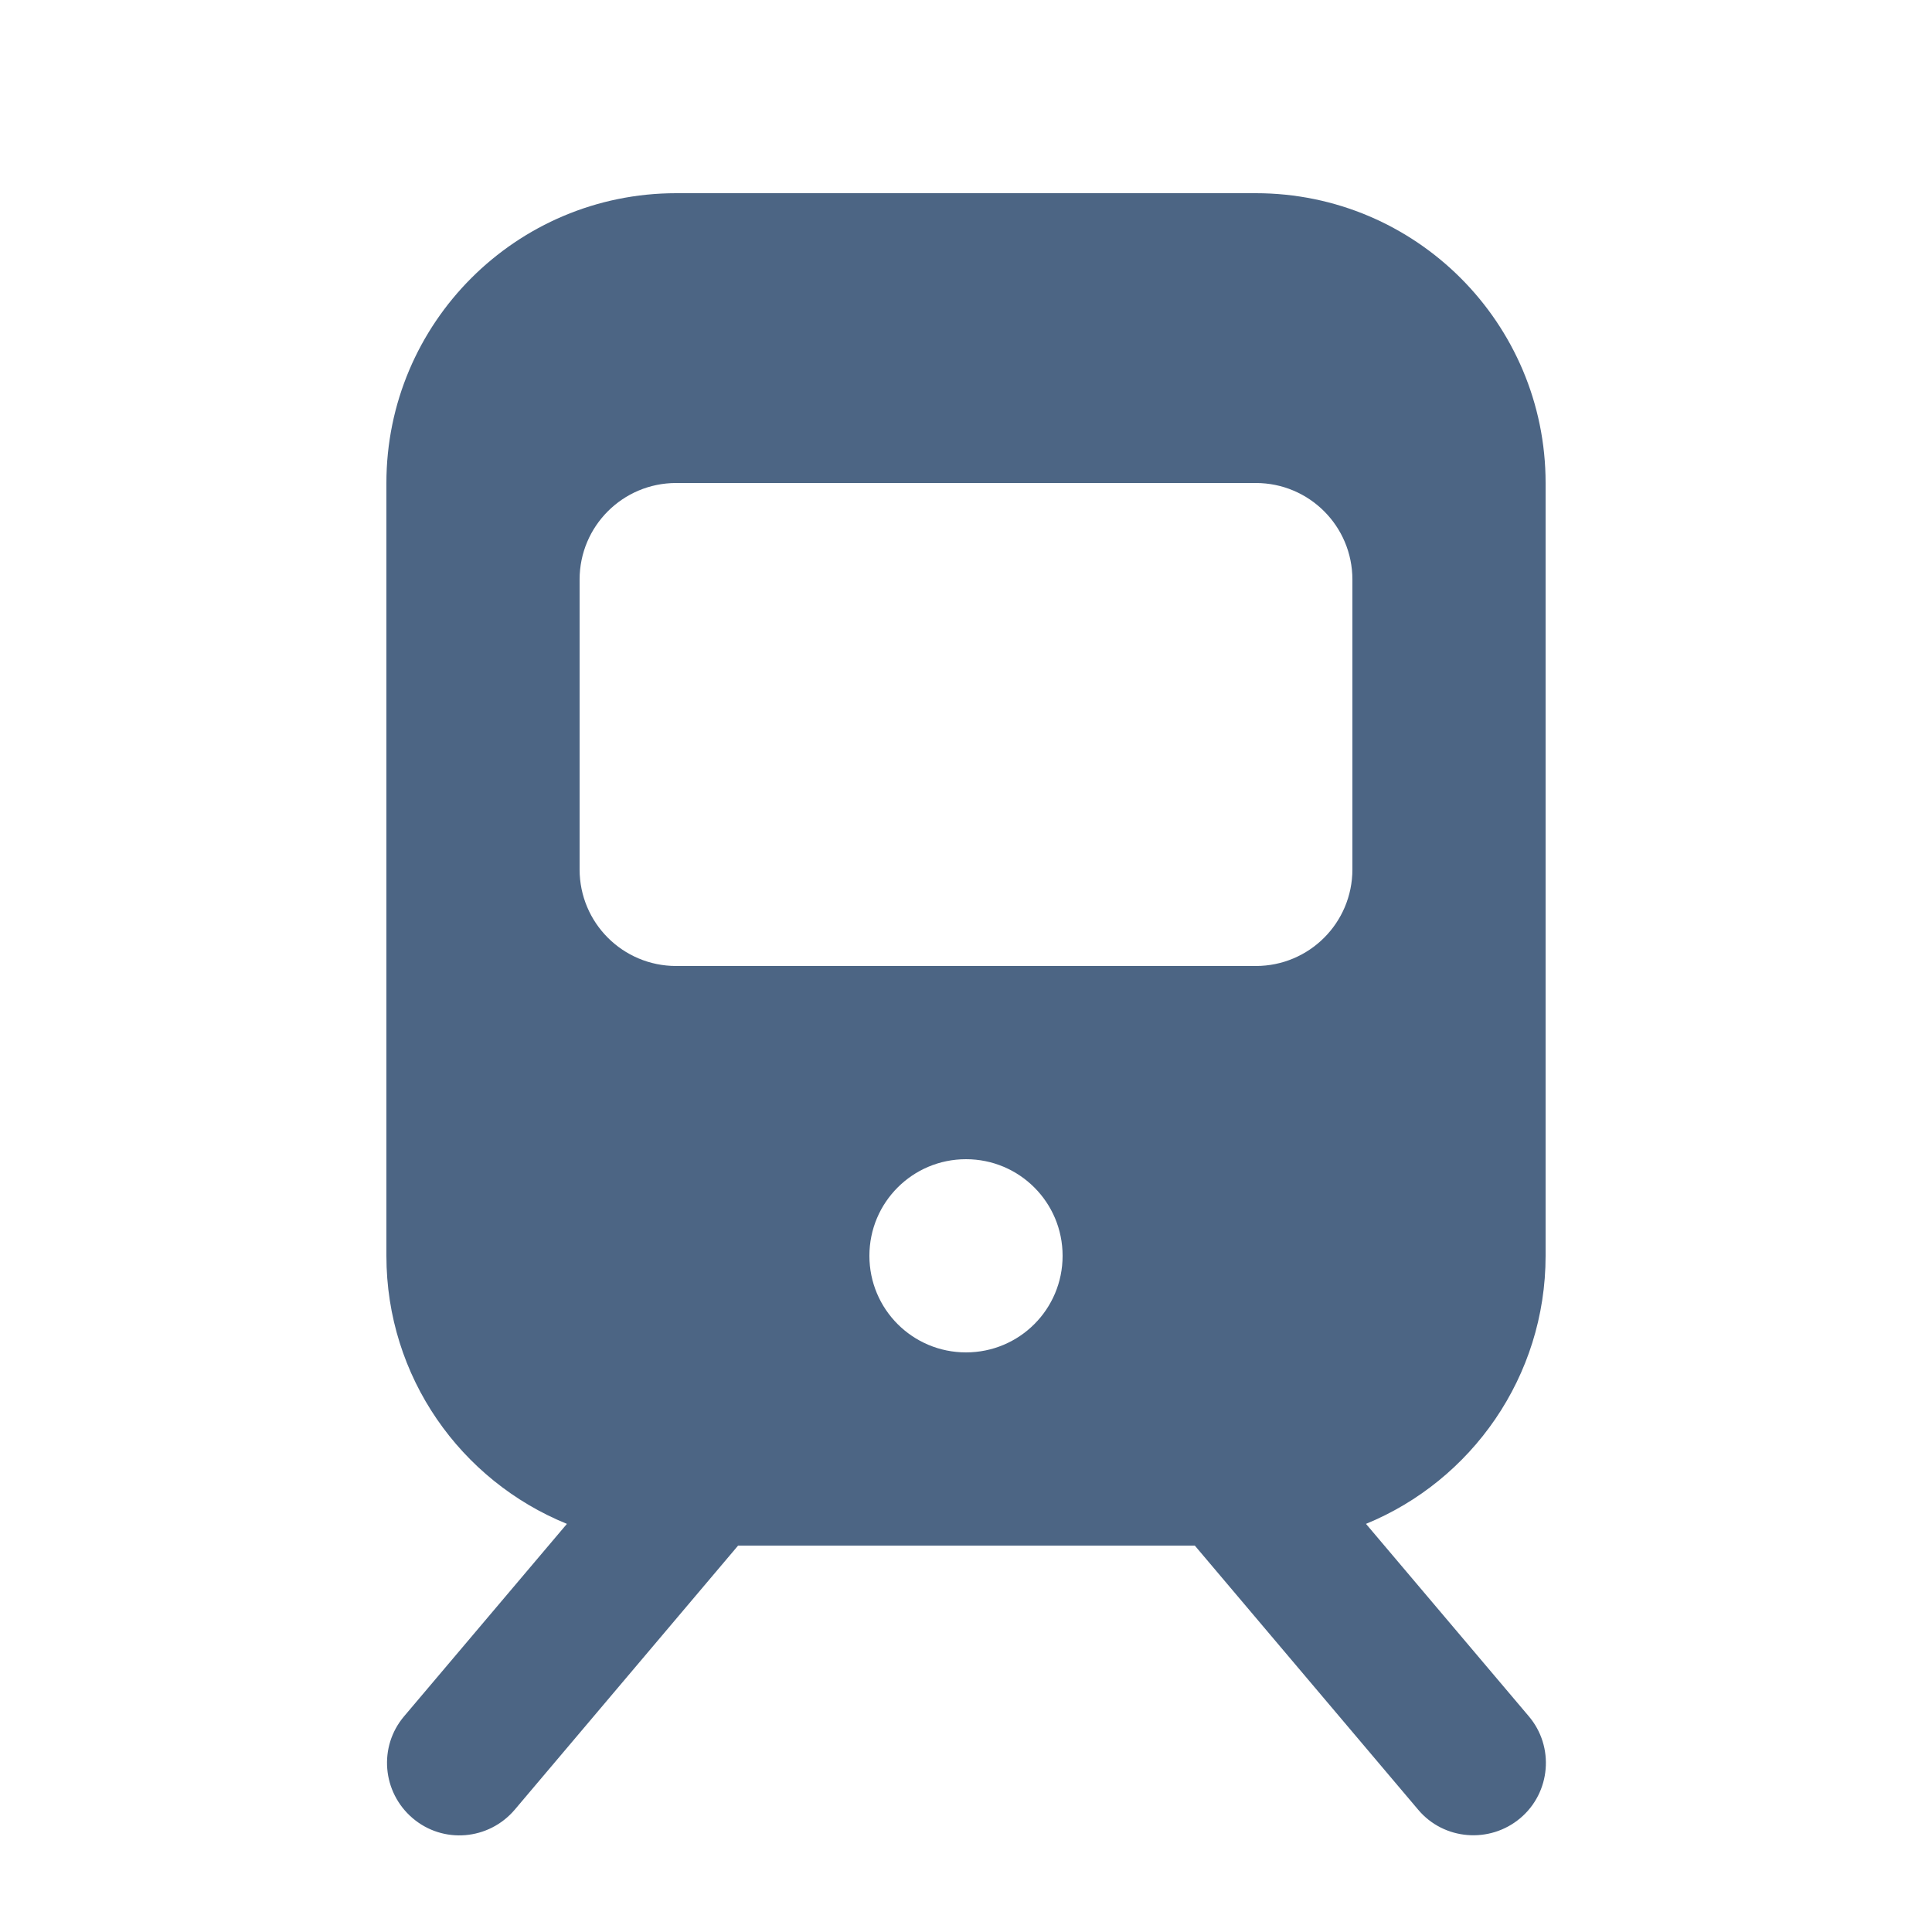 <svg xmlns="http://www.w3.org/2000/svg" viewBox="0 0 640 640"><!--!Font Awesome Free 7.0.0 by @fontawesome - https://fontawesome.com License - https://fontawesome.com/license/free Copyright 2025 Fonticons, Inc.--><path fill="#4c6584" d="M128 160C128 107 171 64 224 64L416 64C469 64 512 107 512 160L512 416C512 456.1 487.4 490.5 452.5 504.8L506.4 568.5C515 578.6 513.7 593.8 503.6 602.3C493.5 610.8 478.3 609.6 469.8 599.5L395.8 512L244.5 512L170.5 599.5C161.9 609.6 146.8 610.9 136.7 602.3C126.6 593.7 125.3 578.6 133.9 568.5L187.8 504.8C152.6 490.5 128 456.1 128 416L128 160zM192 192L192 288C192 305.7 206.3 320 224 320L416 320C433.7 320 448 305.7 448 288L448 192C448 174.3 433.7 160 416 160L224 160C206.3 160 192 174.3 192 192zM320 448C337.7 448 352 433.7 352 416C352 398.3 337.7 384 320 384C302.3 384 288 398.3 288 416C288 433.7 302.3 448 320 448z"/></svg>